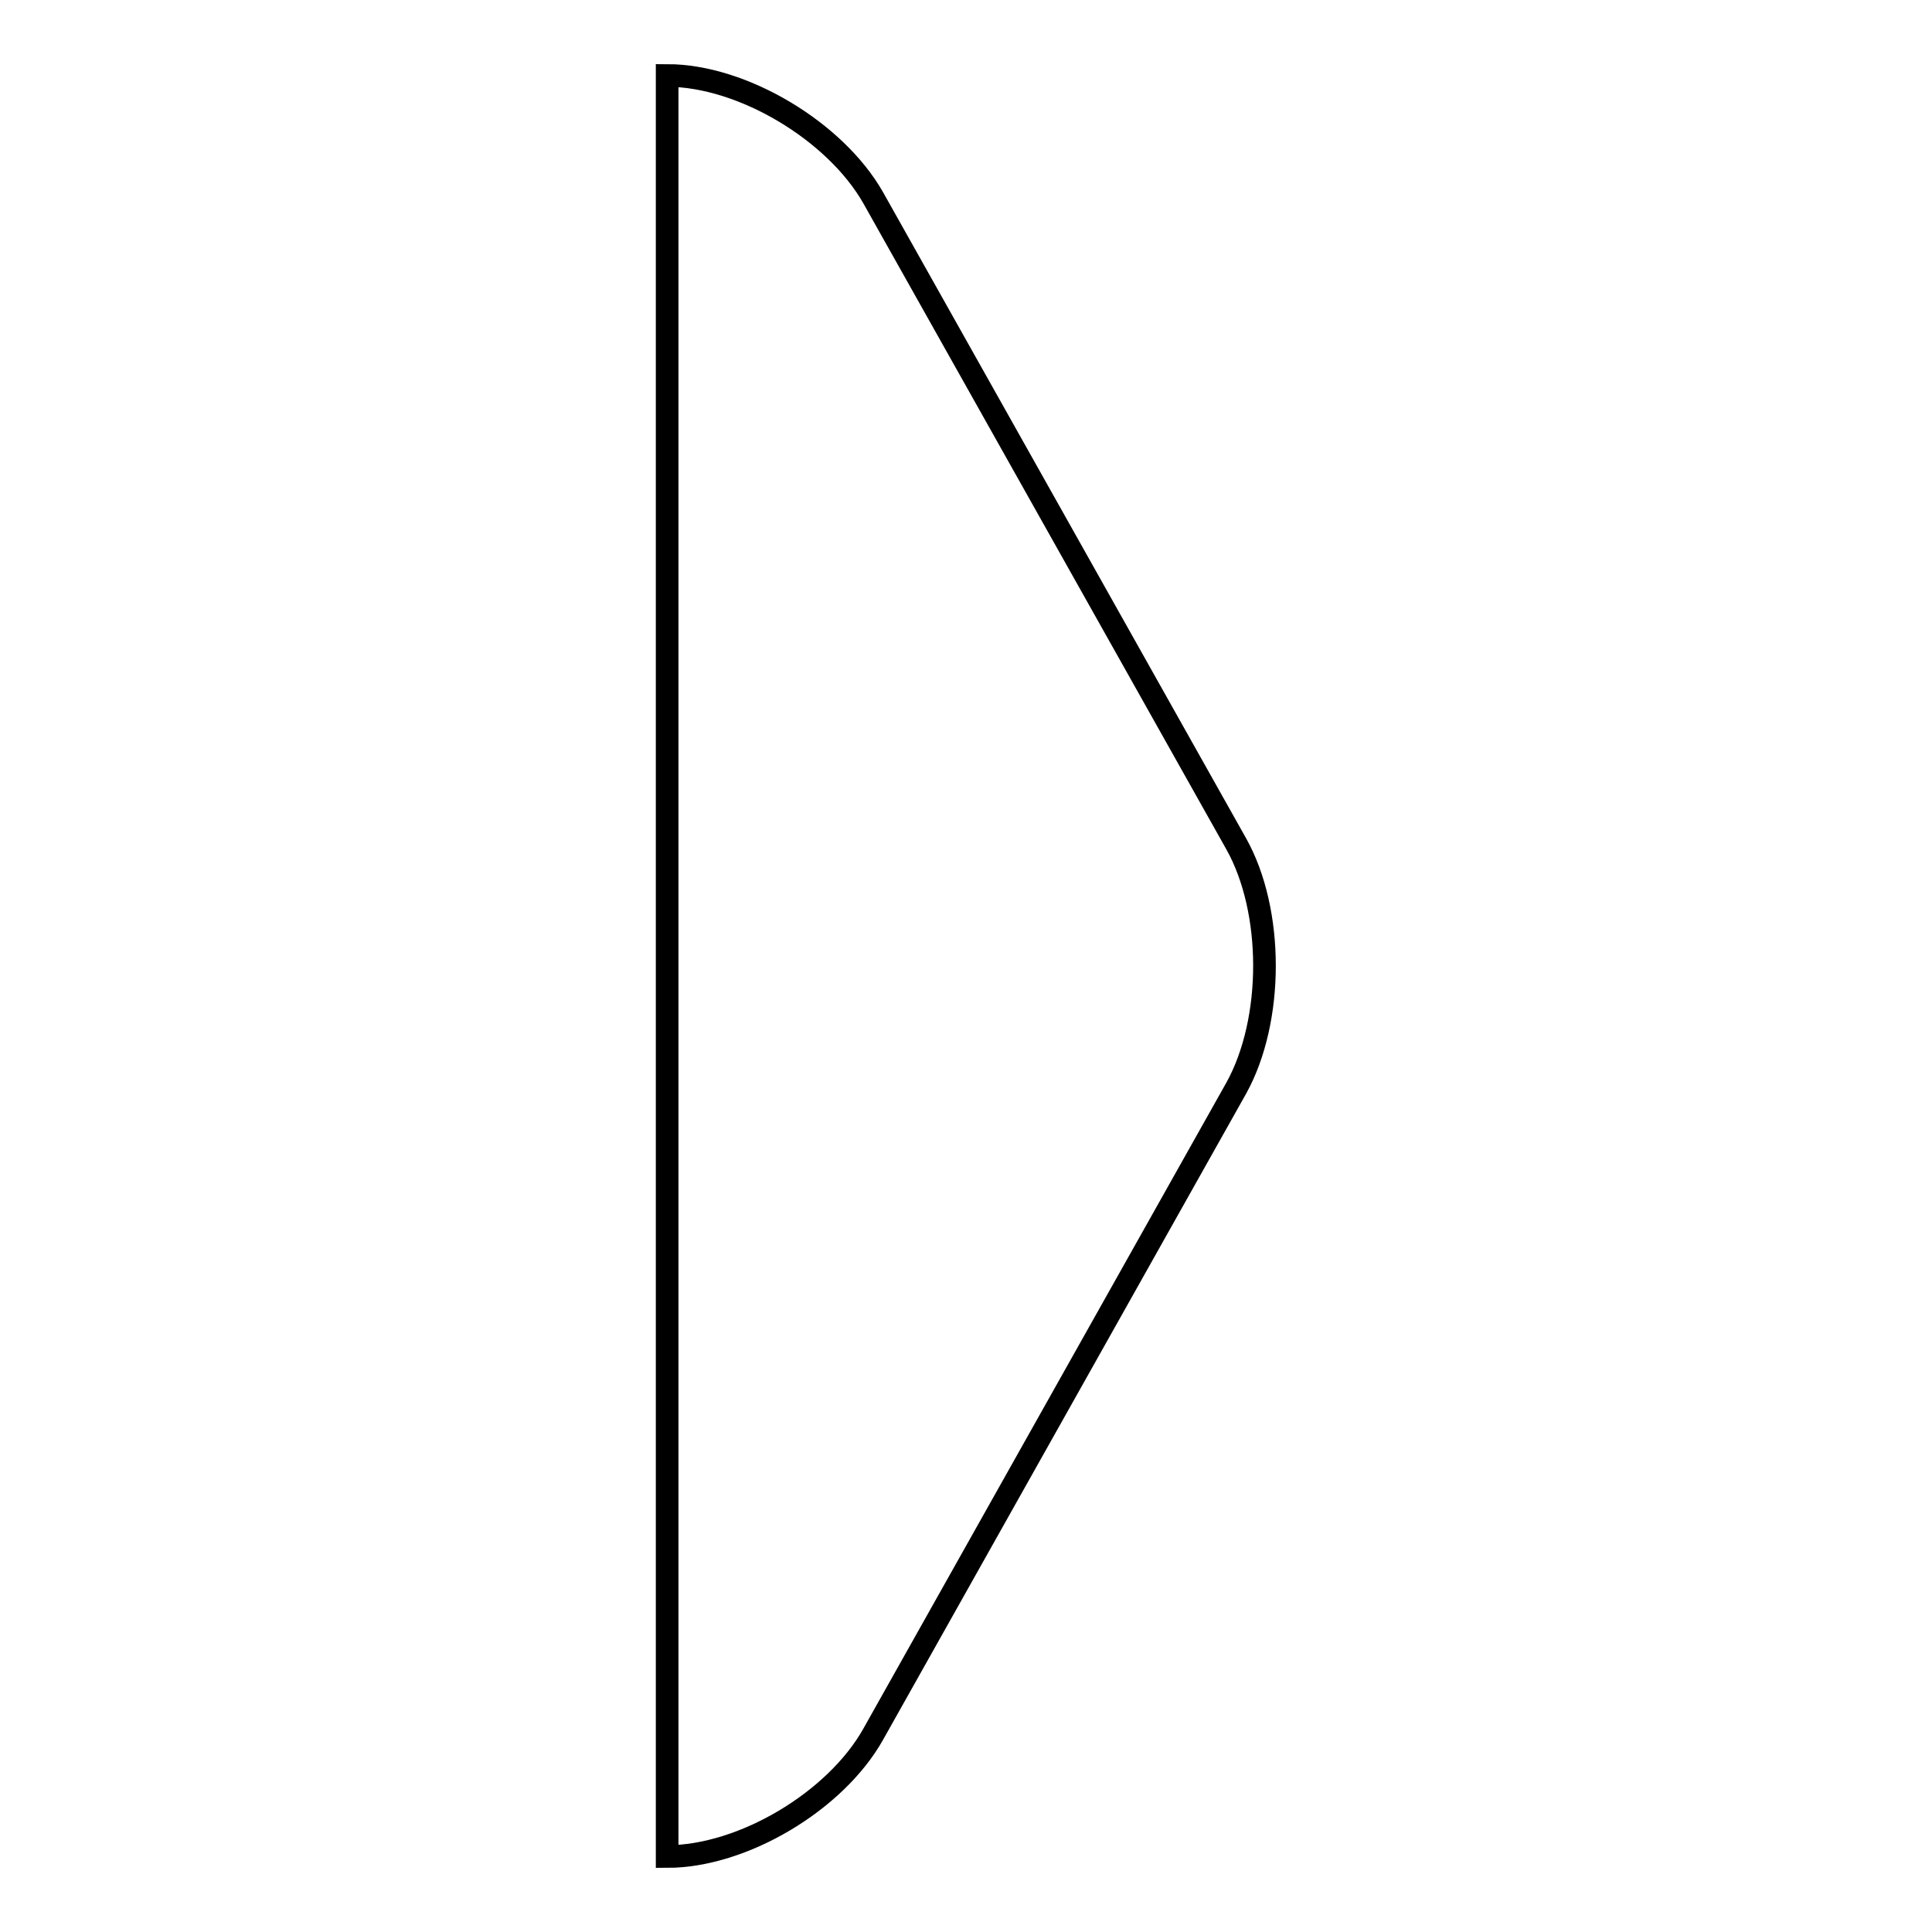 <?xml version="1.0" encoding="utf-8"?>
<!-- Svg Vector Icons : http://www.onlinewebfonts.com/icon -->
<!DOCTYPE svg PUBLIC "-//W3C//DTD SVG 1.1//EN" "http://www.w3.org/Graphics/SVG/1.1/DTD/svg11.dtd">
<svg version="1.1" xmlns="http://www.w3.org/2000/svg" xmlns:xlink="http://www.w3.org/1999/xlink" x="0px" y="0px" viewBox="0 0 256 256" enable-background="new 0 0 256 256" xml:space="preserve">
<g><g><path stroke-width="3" fill-opacity="0" stroke="#000000"  d="M88.4,246c10,0,22.3-7.3,27.3-16.2l48.1-85.6c5-9,5-23.5,0-32.4l-48.1-85.6c-5-8.8-17.3-16.2-27.3-16.2V246z"/></g></g>
</svg>